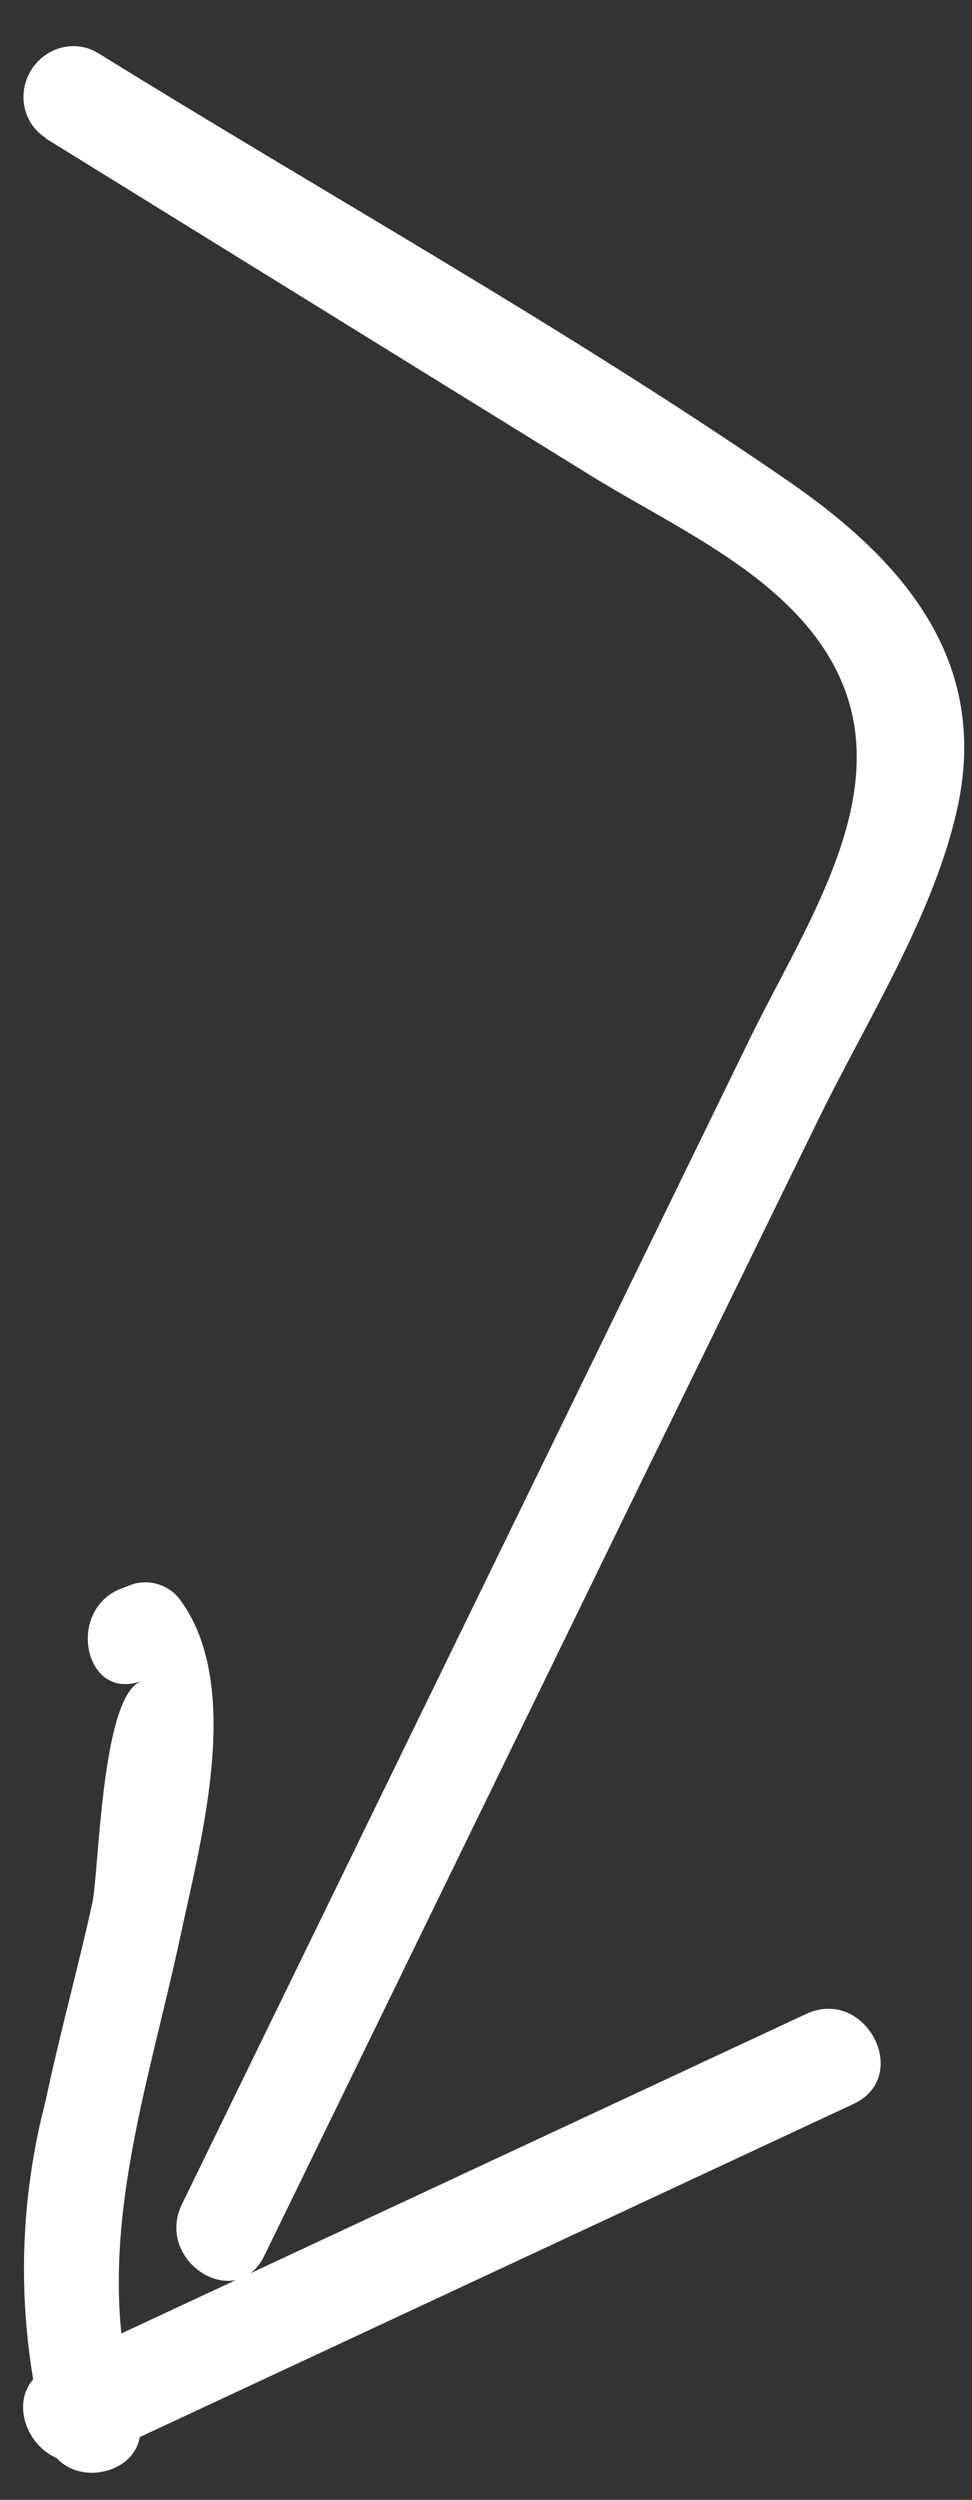 <svg width="14" height="36" xmlns="http://www.w3.org/2000/svg"><rect width="100%" height="100%" fill="#333333" stroke="none"/><g fill="#FFF" fill-rule="evenodd"><path d="M.653 1.99l7.803 4.826c1.004.627 2.228 1.178 3.044 2.06 1.817 1.966.262 4.121-.699 6.081l-8.18 16.785c-.398.824.782 1.574 1.187.741L9.26 21.292l2.523-5.162c.684-1.403 1.652-2.924 1.998-4.455.496-2.175-.799-3.63-2.453-4.765C8.136 4.716 4.712 2.808 1.422.77 1.095.563.66.67.45 1.008s-.117.775.212.98l-.008.002z"/><path d="M2.034 24.21c-.578.218-.603 2.725-.706 3.203-.212.96-.47 1.89-.674 2.855v-.002a9.585 9.585 0 00.01 4.86c.253.831 1.578.507 1.323-.33-.719-2.36.138-4.658.634-7.019.305-1.405.875-3.57-.053-4.773a.631.631 0 00-.648-.193l-.164.062c-.816.302-.541 1.643.282 1.334l-.004.004z"/><path d="M1.405 35.38l10.886-5.08c.855-.4.173-1.695-.68-1.297L.726 34.081c-.855.4-.173 1.695.68 1.297l-.002.003z"/></g></svg>